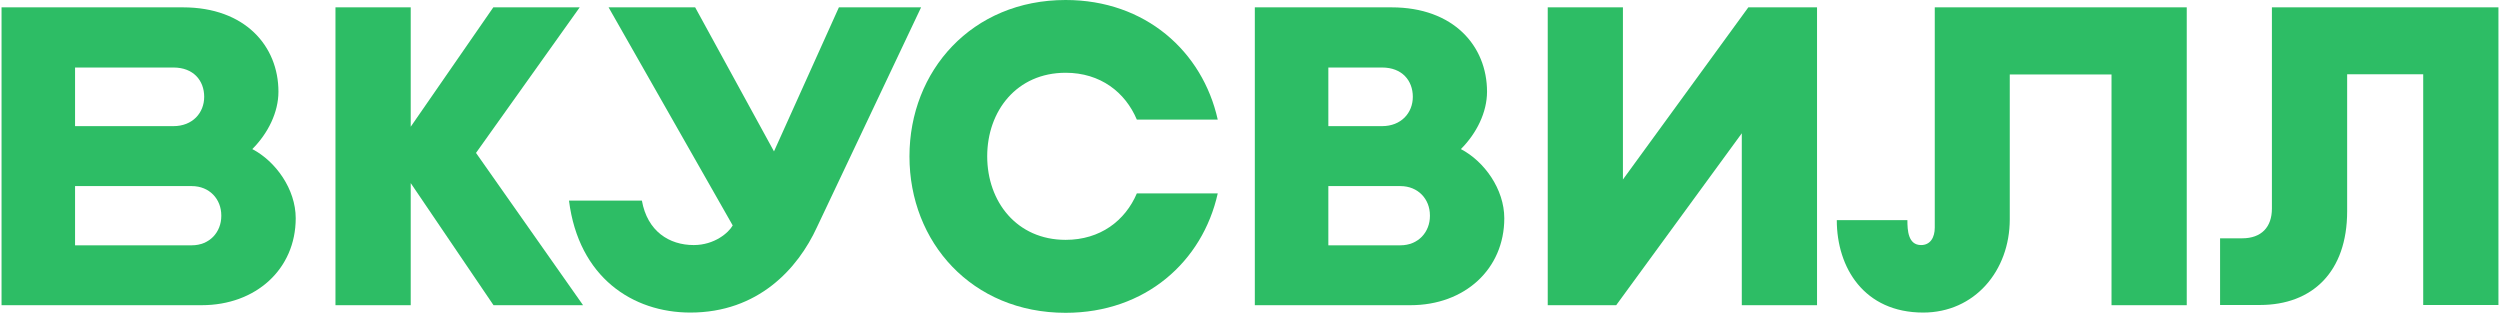<svg width="170" height="22" viewBox="0 0 170 22" fill="none" xmlns="http://www.w3.org/2000/svg">
<g clip-path="url(#clip0_343_94710)">
<path d="M95.915 20.753H85.328V0.5H94.627C98.84 0.5 101.118 3.125 101.118 6.237C101.118 7.628 100.416 9.063 99.34 10.138C100.931 10.969 102.292 12.864 102.292 14.842C102.292 18.301 99.597 20.753 95.915 20.753ZM90.327 16.681H95.228C96.447 16.681 97.235 15.777 97.235 14.688V14.646C97.235 13.541 96.433 12.654 95.228 12.654H90.327V16.681ZM90.327 8.577H93.981C95.284 8.577 96.072 7.673 96.072 6.584C96.072 5.479 95.342 4.591 93.981 4.591H90.327C90.327 4.589 90.327 8.577 90.327 8.577Z" fill="#2DBD65"/>
<path d="M39.648 20.753L32.368 10.398L39.419 0.5H33.545L27.929 8.618V0.5H22.812V20.753H27.929V12.45L33.559 20.753H39.648Z" fill="#2DBD65"/>
<path d="M131.564 0.5V15.475C131.564 16.149 131.263 16.664 130.633 16.664C129.744 16.664 129.703 15.646 129.703 14.971H124.902C124.902 18.212 126.764 21.254 130.776 21.254C134.273 21.254 136.664 18.413 136.664 14.915V5.062H143.583V20.753H148.699V0.5H131.564Z" fill="#2DBD65"/>
<path d="M62.634 0.5L55.555 15.444C54.252 18.285 51.543 21.254 46.944 21.254C43.033 21.254 39.351 18.872 38.691 13.639H43.648C44.02 15.732 45.51 16.664 47.173 16.664C48.591 16.664 49.553 15.819 49.824 15.329L41.384 0.5H47.271L52.631 10.295L57.045 0.5H62.634Z" fill="#2DBD65"/>
<path d="M13.715 20.753H0.105V0.5H12.443C16.656 0.5 18.934 3.125 18.934 6.237C18.934 7.628 18.233 9.063 17.156 10.138C18.747 10.969 20.109 12.864 20.109 14.842C20.106 18.301 17.4 20.753 13.715 20.753ZM5.104 16.681H13.041C14.26 16.681 15.048 15.777 15.048 14.688V14.646C15.048 13.541 14.246 12.654 13.041 12.654H5.104V16.681ZM5.104 8.577H11.794C13.097 8.577 13.885 7.673 13.885 6.584C13.885 5.479 13.156 4.591 11.794 4.591H5.104V8.577Z" fill="#2DBD65"/>
<path d="M77.304 13.153C76.516 15.003 74.824 16.31 72.462 16.31C69.138 16.31 67.13 13.713 67.13 10.629C67.13 7.545 69.138 4.948 72.462 4.948C74.827 4.948 76.516 6.269 77.304 8.132H82.806C81.774 3.501 77.891 0 72.462 0C66.085 0 61.844 4.819 61.844 10.629V10.643C61.844 16.466 66.085 21.271 72.462 21.271C77.891 21.271 81.774 17.787 82.806 13.153H77.304Z" fill="#2DBD65"/>
<path d="M118.886 0.5L110.359 12.206V0.5H105.246V20.753H109.901L118.442 9.063V20.753H123.558V0.5H118.886Z" fill="#2DBD65"/>
<path d="M154.49 0.5V14.182C154.49 15.444 153.775 16.205 152.469 16.205H150.965V20.739H153.674C157.241 20.739 159.606 18.486 159.606 14.369V5.048H164.778V20.739H169.894V0.5H154.49Z" fill="#2DBD65"/>
</g>
<defs>
<clipPath id="clip0_343_94710">
<rect width="170" height="21.271" fill="white"/>
</clipPath>
</defs>
</svg>
